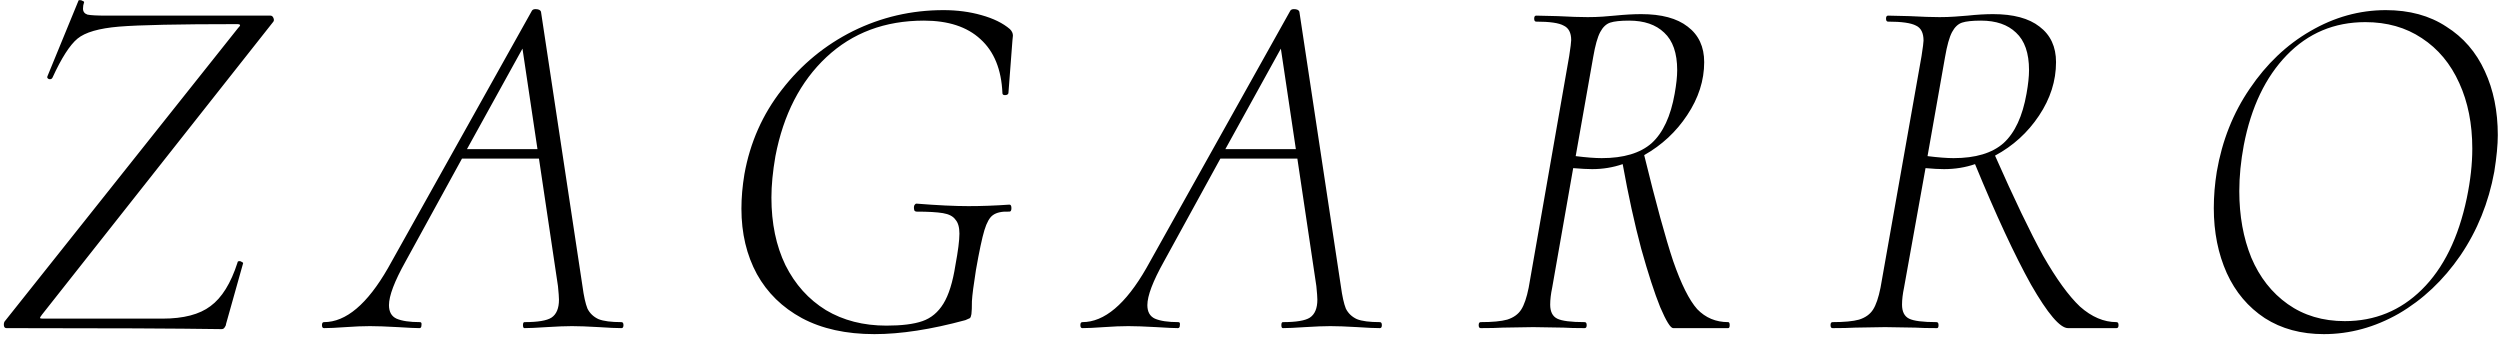 <?xml version="1.0" encoding="UTF-8"?> <svg xmlns="http://www.w3.org/2000/svg" width="160" height="22" viewBox="0 0 160 22" fill="none"><path d="M14.176 21.064C11.339 21.021 6.752 21 0.416 21C0.331 21 0.278 20.957 0.256 20.872C0.235 20.765 0.246 20.669 0.288 20.584L15.232 1.8C15.339 1.693 15.382 1.629 15.36 1.608C15.36 1.565 15.296 1.544 15.168 1.544C11.435 1.544 8.918 1.597 7.616 1.704C6.336 1.811 5.451 2.067 4.96 2.472C4.47 2.877 3.936 3.709 3.36 4.968C3.318 5.053 3.243 5.085 3.136 5.064C3.03 5.021 2.998 4.957 3.04 4.872L5.024 0.04C5.024 0.019 5.056 0.008 5.12 0.008C5.184 0.008 5.248 0.029 5.312 0.072C5.376 0.093 5.398 0.125 5.376 0.168C5.334 0.275 5.312 0.403 5.312 0.552C5.312 0.744 5.408 0.872 5.6 0.936C5.814 0.979 6.219 1 6.816 1H17.312C17.398 1 17.462 1.053 17.504 1.16C17.547 1.267 17.536 1.352 17.472 1.416L2.688 20.136C2.603 20.243 2.56 20.317 2.56 20.36C2.582 20.381 2.646 20.392 2.752 20.392H10.4C11.744 20.392 12.768 20.125 13.472 19.592C14.198 19.059 14.774 18.131 15.2 16.808C15.2 16.744 15.243 16.712 15.328 16.712C15.392 16.712 15.446 16.733 15.488 16.776C15.552 16.797 15.574 16.829 15.552 16.872L14.464 20.744C14.464 20.808 14.432 20.883 14.368 20.968C14.326 21.032 14.262 21.064 14.176 21.064ZM39.774 20.616C39.859 20.616 39.902 20.68 39.902 20.808C39.902 20.936 39.859 21 39.774 21C39.454 21 38.974 20.979 38.334 20.936C37.608 20.893 37.032 20.872 36.606 20.872C36.2 20.872 35.657 20.893 34.974 20.936C34.334 20.979 33.864 21 33.566 21C33.502 21 33.47 20.936 33.47 20.808C33.47 20.68 33.502 20.616 33.566 20.616C34.419 20.616 34.995 20.52 35.294 20.328C35.614 20.115 35.774 19.731 35.774 19.176C35.774 19.027 35.752 18.739 35.71 18.312L34.494 10.152H29.566L25.95 16.744C25.246 18.003 24.894 18.931 24.894 19.528C24.894 19.955 25.054 20.243 25.374 20.392C25.715 20.541 26.216 20.616 26.878 20.616C26.963 20.616 26.995 20.68 26.974 20.808C26.974 20.936 26.931 21 26.846 21C26.611 21 26.152 20.979 25.47 20.936C24.702 20.893 24.105 20.872 23.678 20.872C23.23 20.872 22.707 20.893 22.11 20.936C21.512 20.979 21.054 21 20.734 21C20.648 21 20.606 20.936 20.606 20.808C20.606 20.68 20.648 20.616 20.734 20.616C22.142 20.616 23.507 19.464 24.83 17.16L34.046 0.68C34.089 0.616 34.163 0.584 34.27 0.584C34.462 0.584 34.579 0.637 34.622 0.744L37.278 18.312C37.363 18.952 37.47 19.432 37.598 19.752C37.747 20.051 37.982 20.275 38.302 20.424C38.622 20.552 39.112 20.616 39.774 20.616ZM29.886 9.544H34.398L33.438 3.112L29.886 9.544ZM55.963 21.384C54.15 21.384 52.603 21.043 51.323 20.36C50.065 19.677 49.105 18.739 48.443 17.544C47.782 16.328 47.451 14.931 47.451 13.352C47.451 12.648 47.515 11.912 47.643 11.144C48.006 9.117 48.806 7.315 50.043 5.736C51.281 4.136 52.795 2.888 54.587 1.992C56.401 1.096 58.331 0.648 60.379 0.648C61.254 0.648 62.065 0.755 62.811 0.968C63.579 1.181 64.187 1.48 64.635 1.864C64.763 1.992 64.827 2.131 64.827 2.28L64.795 2.6L64.539 5.96C64.518 6.045 64.443 6.088 64.315 6.088C64.209 6.088 64.155 6.045 64.155 5.96C64.091 4.445 63.622 3.293 62.747 2.504C61.894 1.715 60.688 1.32 59.131 1.32C56.635 1.32 54.555 2.099 52.891 3.656C51.227 5.213 50.139 7.325 49.627 9.992C49.456 10.973 49.371 11.859 49.371 12.648C49.371 14.291 49.67 15.731 50.267 16.968C50.886 18.205 51.75 19.165 52.859 19.848C53.968 20.509 55.259 20.84 56.731 20.84C57.712 20.84 58.48 20.744 59.035 20.552C59.59 20.36 60.038 19.987 60.379 19.432C60.721 18.877 60.977 18.056 61.147 16.968C61.318 16.051 61.403 15.379 61.403 14.952C61.403 14.547 61.318 14.248 61.147 14.056C60.998 13.843 60.731 13.704 60.347 13.64C59.963 13.576 59.398 13.544 58.651 13.544C58.608 13.544 58.566 13.523 58.523 13.48C58.502 13.416 58.491 13.352 58.491 13.288C58.491 13.224 58.502 13.171 58.523 13.128C58.566 13.064 58.608 13.032 58.651 13.032C59.995 13.139 61.105 13.192 61.979 13.192C62.811 13.192 63.686 13.16 64.603 13.096C64.689 13.096 64.731 13.171 64.731 13.32C64.731 13.469 64.689 13.544 64.603 13.544C64.134 13.523 63.782 13.597 63.547 13.768C63.334 13.917 63.153 14.237 63.003 14.728C62.854 15.219 62.672 16.072 62.459 17.288C62.31 18.227 62.224 18.888 62.203 19.272C62.203 19.656 62.193 19.933 62.171 20.104C62.15 20.232 62.118 20.317 62.075 20.36C62.032 20.381 61.937 20.424 61.787 20.488C59.59 21.085 57.648 21.384 55.963 21.384ZM88.311 20.616C88.397 20.616 88.439 20.68 88.439 20.808C88.439 20.936 88.397 21 88.311 21C87.991 21 87.511 20.979 86.871 20.936C86.146 20.893 85.57 20.872 85.143 20.872C84.738 20.872 84.194 20.893 83.511 20.936C82.871 20.979 82.402 21 82.103 21C82.039 21 82.007 20.936 82.007 20.808C82.007 20.68 82.039 20.616 82.103 20.616C82.957 20.616 83.533 20.52 83.831 20.328C84.151 20.115 84.311 19.731 84.311 19.176C84.311 19.027 84.29 18.739 84.247 18.312L83.031 10.152H78.103L74.487 16.744C73.783 18.003 73.431 18.931 73.431 19.528C73.431 19.955 73.591 20.243 73.911 20.392C74.253 20.541 74.754 20.616 75.415 20.616C75.501 20.616 75.533 20.68 75.511 20.808C75.511 20.936 75.469 21 75.383 21C75.149 21 74.69 20.979 74.007 20.936C73.239 20.893 72.642 20.872 72.215 20.872C71.767 20.872 71.245 20.893 70.647 20.936C70.05 20.979 69.591 21 69.271 21C69.186 21 69.143 20.936 69.143 20.808C69.143 20.68 69.186 20.616 69.271 20.616C70.679 20.616 72.045 19.464 73.367 17.16L82.583 0.68C82.626 0.616 82.701 0.584 82.807 0.584C82.999 0.584 83.117 0.637 83.159 0.744L85.815 18.312C85.901 18.952 86.007 19.432 86.135 19.752C86.285 20.051 86.519 20.275 86.839 20.424C87.159 20.552 87.65 20.616 88.311 20.616ZM78.423 9.544H82.935L81.975 3.112L78.423 9.544ZM110.604 20.616C110.668 20.616 110.7 20.68 110.7 20.808C110.7 20.936 110.668 21 110.604 21H107.084C106.913 21 106.636 20.552 106.252 19.656C105.889 18.76 105.484 17.512 105.036 15.912C104.609 14.312 104.214 12.509 103.852 10.504C103.233 10.717 102.582 10.824 101.9 10.824C101.601 10.824 101.196 10.803 100.684 10.76L99.34 18.408C99.254 18.813 99.212 19.176 99.212 19.496C99.212 19.944 99.361 20.243 99.66 20.392C99.958 20.541 100.545 20.616 101.42 20.616C101.505 20.616 101.548 20.68 101.548 20.808C101.548 20.936 101.505 21 101.42 21C100.844 21 100.396 20.989 100.076 20.968L98.124 20.936L96.172 20.968C95.83 20.989 95.361 21 94.764 21C94.678 21 94.636 20.936 94.636 20.808C94.636 20.68 94.678 20.616 94.764 20.616C95.51 20.616 96.076 20.563 96.46 20.456C96.865 20.328 97.164 20.115 97.356 19.816C97.548 19.517 97.708 19.048 97.836 18.408L100.428 3.592C100.513 3.037 100.556 2.696 100.556 2.568C100.556 2.099 100.396 1.789 100.076 1.64C99.777 1.469 99.19 1.384 98.316 1.384C98.23 1.384 98.188 1.32 98.188 1.192C98.188 1.064 98.23 1 98.316 1L99.692 1.032C100.502 1.075 101.142 1.096 101.612 1.096C101.953 1.096 102.273 1.085 102.572 1.064C102.87 1.043 103.126 1.021 103.34 1C103.98 0.936 104.545 0.904 105.036 0.904C106.337 0.904 107.329 1.171 108.012 1.704C108.716 2.237 109.068 2.995 109.068 3.976C109.068 5.149 108.705 6.28 107.98 7.368C107.276 8.435 106.358 9.288 105.228 9.928C105.974 12.979 106.593 15.24 107.084 16.712C107.596 18.184 108.108 19.208 108.62 19.784C109.153 20.339 109.814 20.616 110.604 20.616ZM100.844 9.992C101.526 10.077 102.081 10.12 102.508 10.12C103.916 10.12 104.982 9.8 105.708 9.16C106.433 8.499 106.924 7.443 107.18 5.992C107.286 5.395 107.34 4.893 107.34 4.488C107.34 3.4 107.062 2.6 106.508 2.088C105.974 1.576 105.228 1.32 104.268 1.32C103.713 1.32 103.308 1.363 103.052 1.448C102.796 1.533 102.582 1.736 102.412 2.056C102.241 2.376 102.092 2.909 101.964 3.656L100.844 9.992ZM135.458 20.616C135.544 20.616 135.586 20.68 135.586 20.808C135.586 20.936 135.544 21 135.458 21H132.354C131.842 21 131.053 20.072 129.986 18.216C128.941 16.339 127.746 13.768 126.402 10.504C125.784 10.717 125.122 10.824 124.418 10.824C124.098 10.824 123.704 10.803 123.234 10.76L121.858 18.408C121.773 18.813 121.73 19.176 121.73 19.496C121.73 19.944 121.88 20.243 122.178 20.392C122.477 20.541 123.064 20.616 123.938 20.616C124.024 20.616 124.066 20.68 124.066 20.808C124.066 20.936 124.034 21 123.97 21C123.373 21 122.914 20.989 122.594 20.968L120.642 20.936L118.722 20.968C118.36 20.989 117.88 21 117.282 21C117.197 21 117.154 20.936 117.154 20.808C117.154 20.68 117.197 20.616 117.282 20.616C118.029 20.616 118.594 20.563 118.978 20.456C119.384 20.328 119.682 20.115 119.874 19.816C120.066 19.517 120.226 19.048 120.354 18.408L122.978 3.592C123.064 3.037 123.106 2.707 123.106 2.6C123.106 2.109 122.946 1.789 122.626 1.64C122.306 1.469 121.709 1.384 120.834 1.384C120.749 1.384 120.706 1.32 120.706 1.192C120.706 1.064 120.749 1 120.834 1L122.21 1.032C123.021 1.075 123.661 1.096 124.13 1.096C124.472 1.096 124.792 1.085 125.09 1.064C125.41 1.043 125.688 1.021 125.922 1C126.52 0.936 127.064 0.904 127.554 0.904C128.856 0.904 129.848 1.171 130.53 1.704C131.234 2.237 131.586 2.995 131.586 3.976C131.586 5.171 131.224 6.312 130.498 7.4C129.773 8.488 128.834 9.341 127.682 9.96C128.898 12.712 129.922 14.845 130.754 16.36C131.608 17.853 132.397 18.941 133.122 19.624C133.869 20.285 134.648 20.616 135.458 20.616ZM123.362 9.992C124.045 10.077 124.6 10.12 125.026 10.12C126.434 10.12 127.501 9.8 128.226 9.16C128.952 8.499 129.442 7.443 129.698 5.992C129.805 5.395 129.858 4.893 129.858 4.488C129.858 3.4 129.581 2.6 129.026 2.088C128.493 1.576 127.746 1.32 126.786 1.32C126.232 1.32 125.826 1.363 125.57 1.448C125.314 1.533 125.101 1.736 124.93 2.056C124.76 2.376 124.61 2.909 124.482 3.656L123.362 9.992ZM148.723 21.384C147.272 21.384 146.014 21.043 144.947 20.36C143.88 19.656 143.07 18.696 142.515 17.48C141.96 16.243 141.683 14.856 141.683 13.32C141.683 12.552 141.747 11.773 141.875 10.984C142.216 9 142.92 7.229 143.987 5.672C145.054 4.093 146.344 2.867 147.859 1.992C149.395 1.096 151.006 0.648 152.691 0.648C154.206 0.648 155.496 1 156.563 1.704C157.651 2.387 158.472 3.336 159.027 4.552C159.582 5.747 159.859 7.112 159.859 8.648C159.859 9.267 159.784 10.045 159.635 10.984C159.272 12.968 158.547 14.76 157.459 16.36C156.371 17.939 155.059 19.176 153.523 20.072C151.987 20.947 150.387 21.384 148.723 21.384ZM150.067 20.552C151.987 20.552 153.63 19.88 154.995 18.536C156.382 17.171 157.342 15.219 157.875 12.68C158.11 11.549 158.227 10.493 158.227 9.512C158.227 7.933 157.95 6.536 157.395 5.32C156.84 4.083 156.04 3.123 154.995 2.44C153.971 1.757 152.766 1.416 151.379 1.416C149.395 1.416 147.72 2.12 146.355 3.528C144.99 4.936 144.072 6.856 143.603 9.288C143.411 10.312 143.315 11.293 143.315 12.232C143.315 13.811 143.571 15.229 144.083 16.488C144.616 17.747 145.395 18.739 146.419 19.464C147.443 20.189 148.659 20.552 150.067 20.552Z" fill="black"></path></svg> 